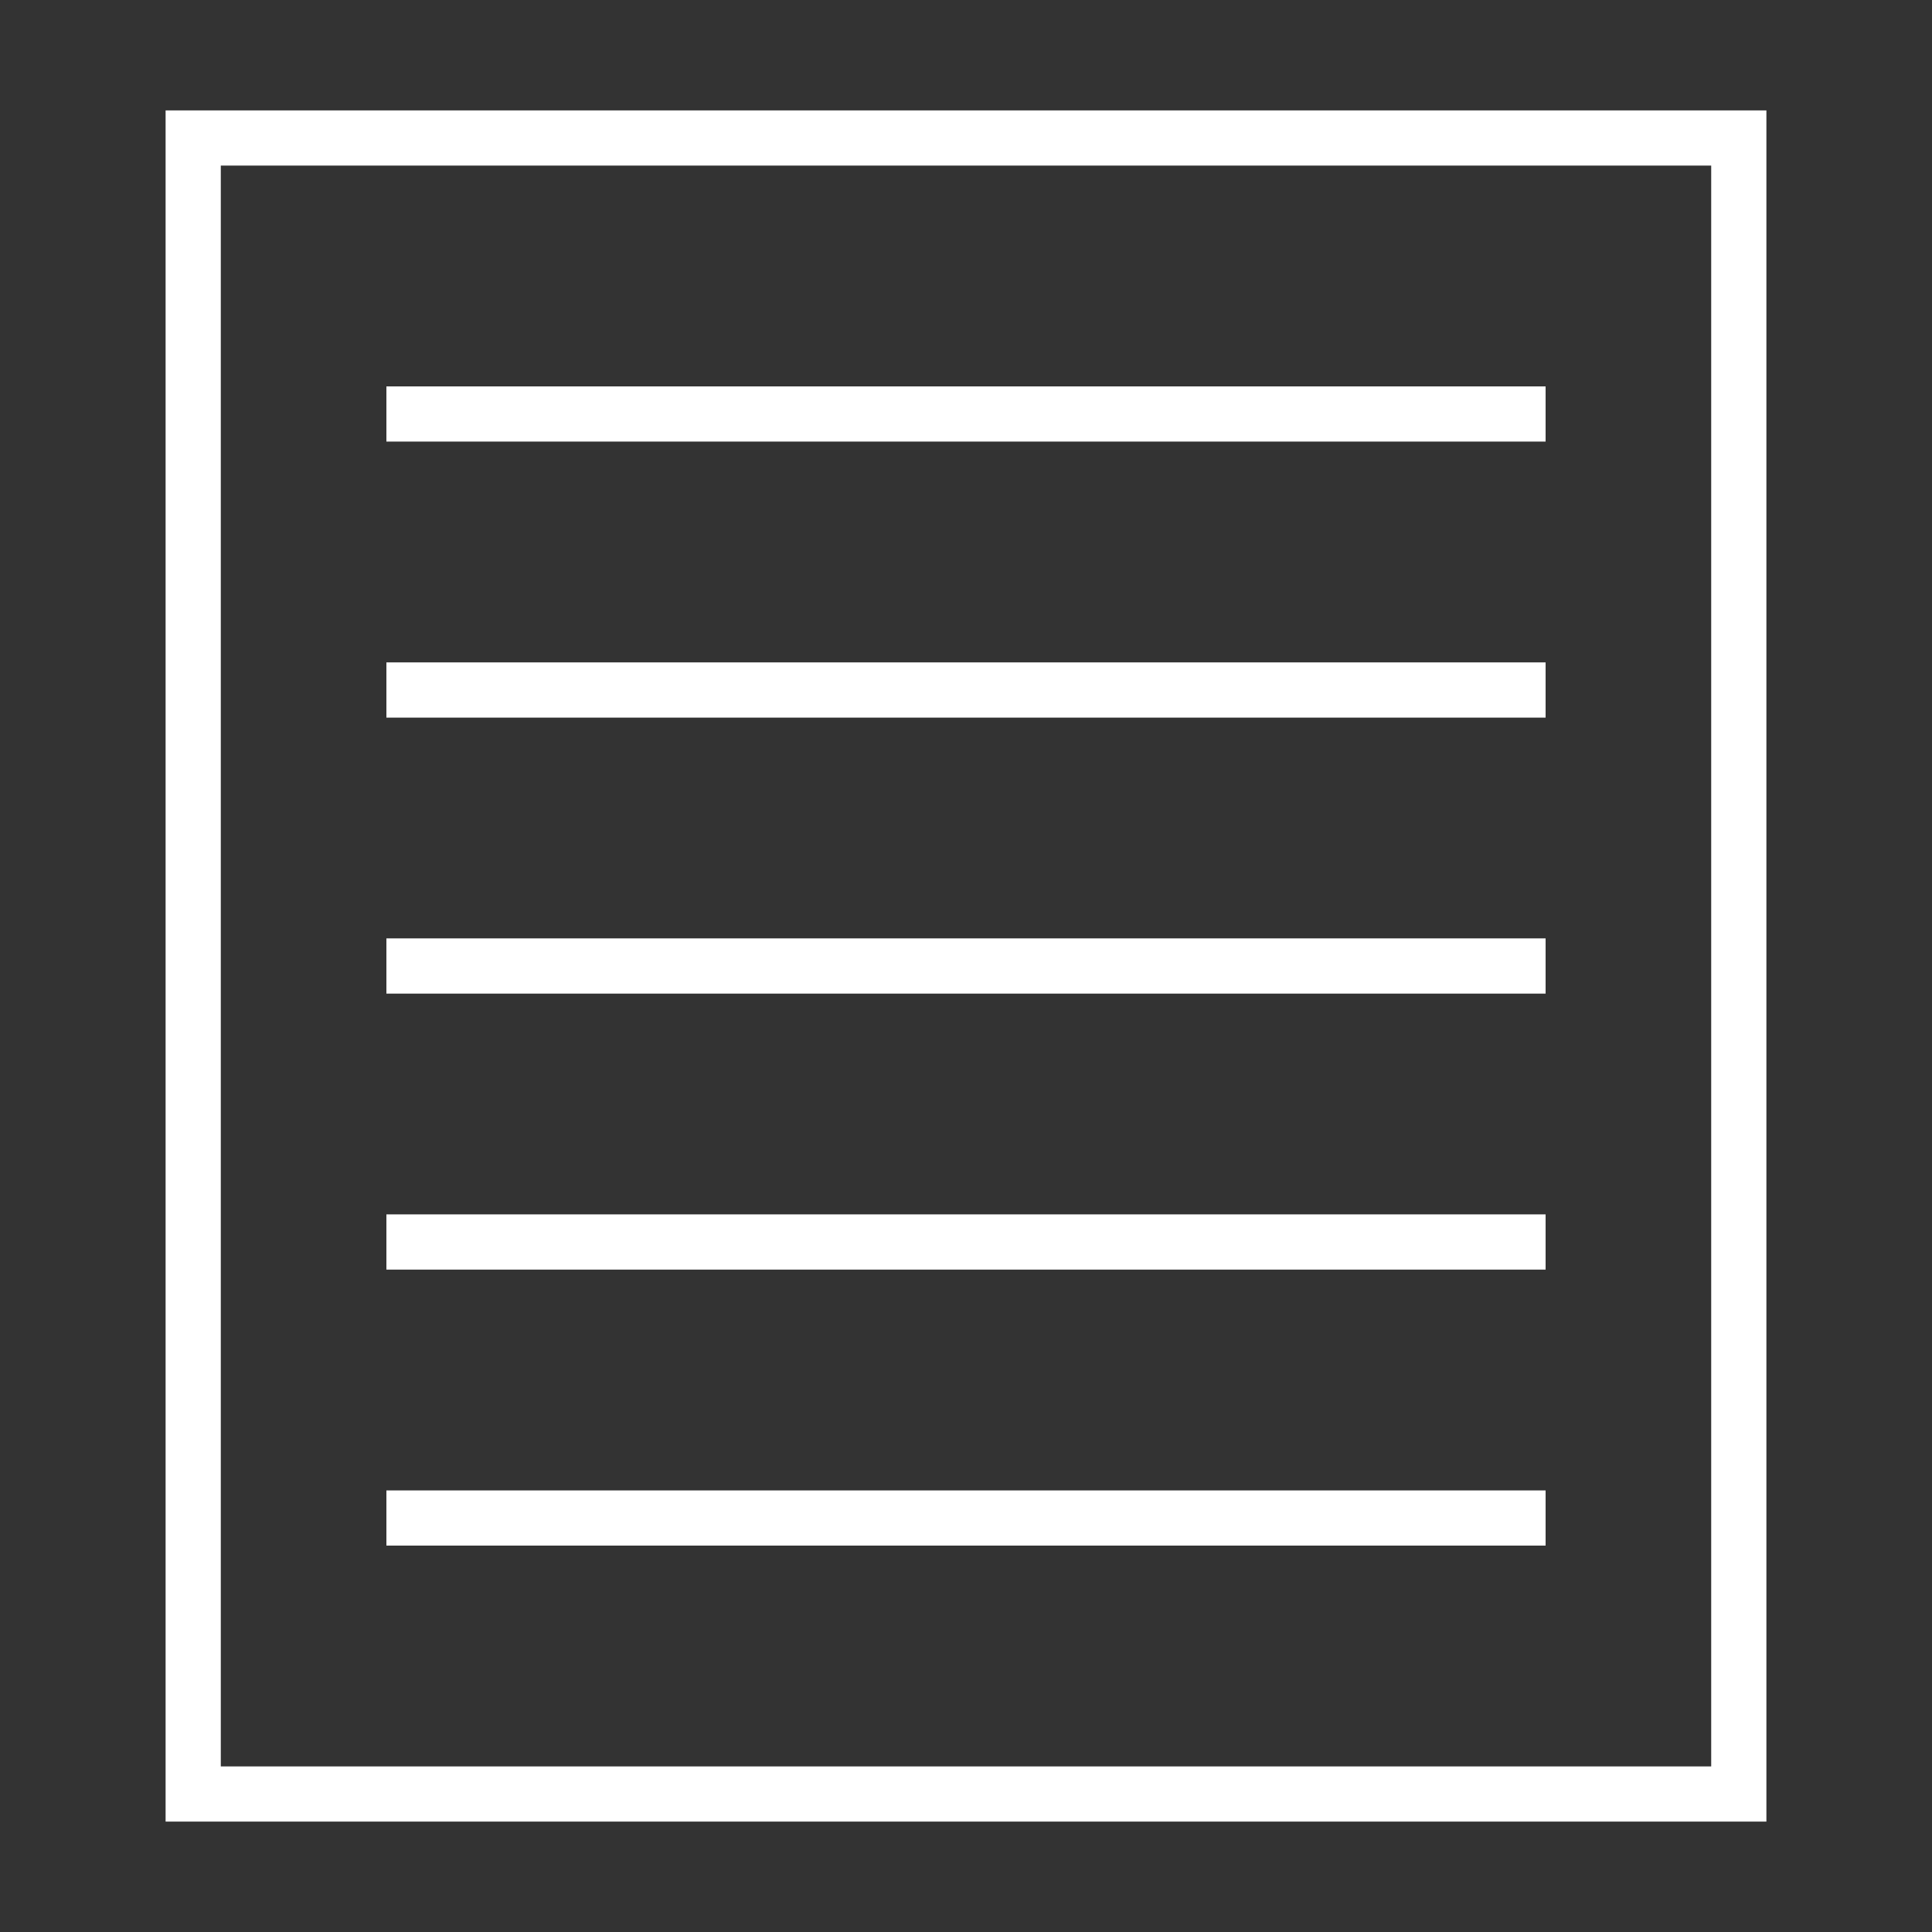 <svg xmlns="http://www.w3.org/2000/svg" viewBox="0 0 35 35" fill="#fff">
  <rect x="0" y="0" width="35" height="35" fill="#333333" stroke="none"/>
  <path d="M3 2h29v31H3V2zm1 1v29h27V3H4z"/>
  <path d="M7 7h21v1H7zM7 12h21v1H7zM7 17h21v1H7zM7 22h21v1H7zM7 27h21v1H7z"/>
</svg>